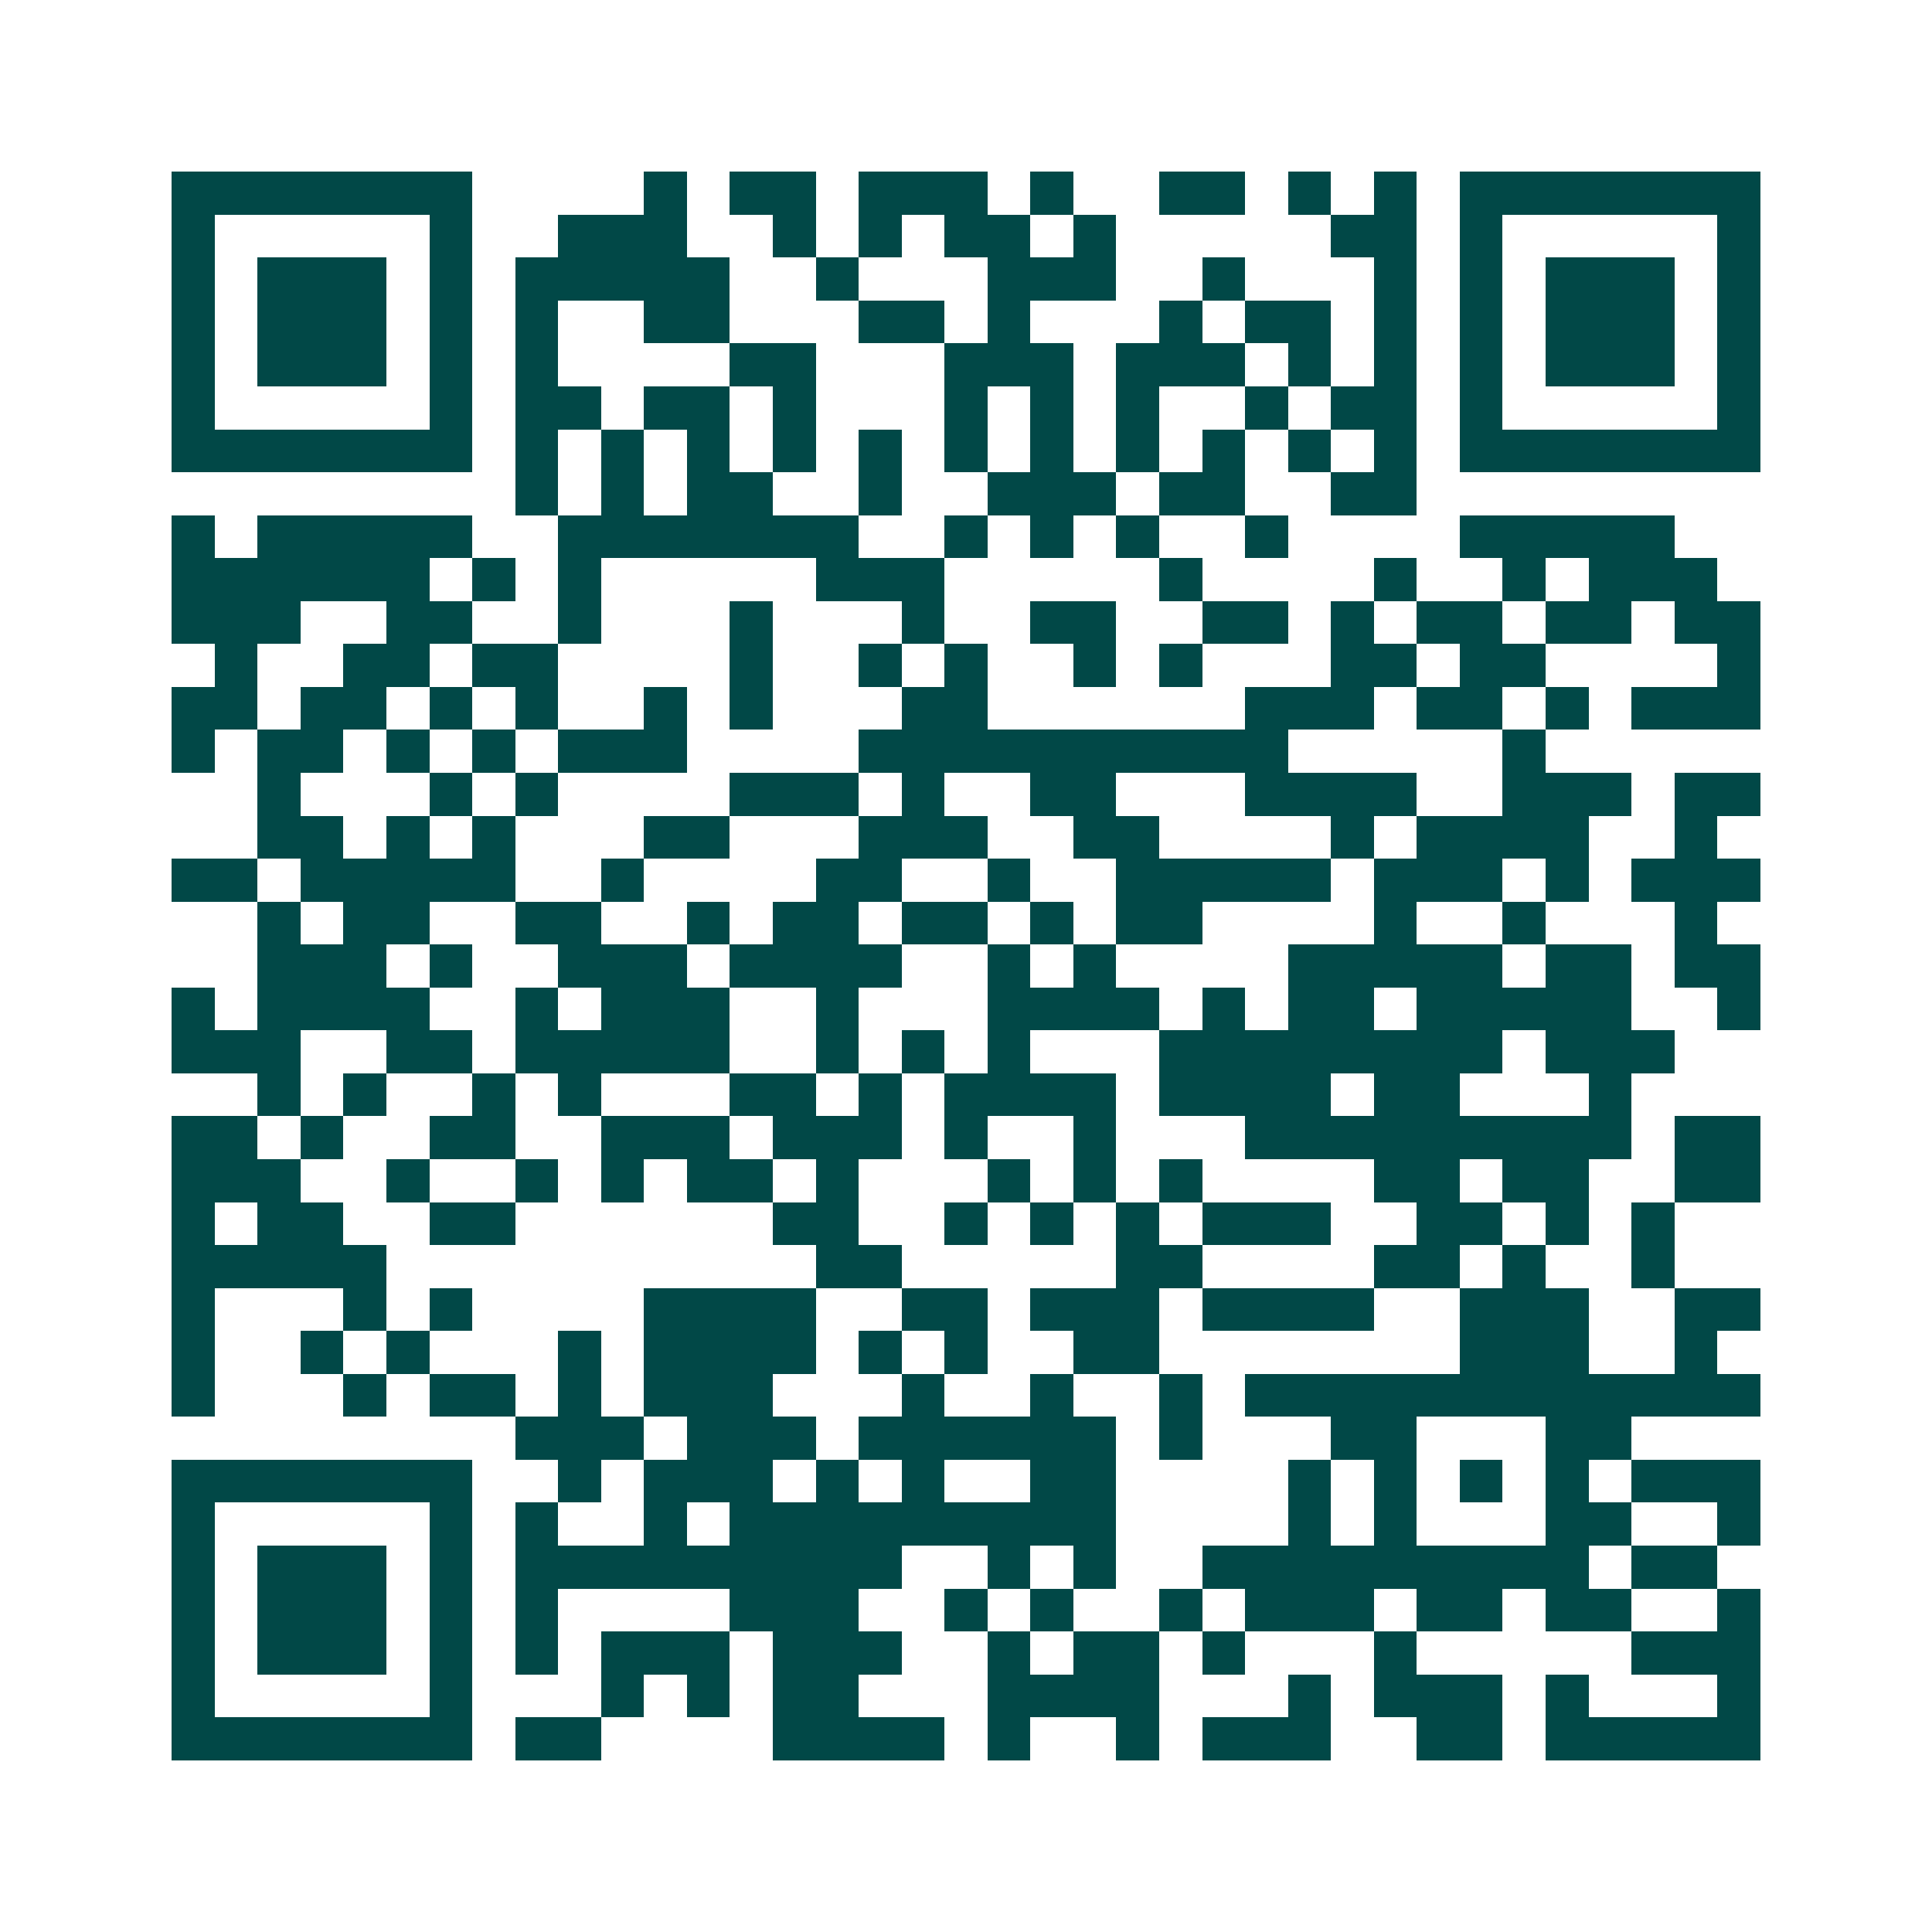 <svg xmlns="http://www.w3.org/2000/svg" width="200" height="200" viewBox="0 0 45 45" shape-rendering="crispEdges"><path fill="#ffffff" d="M0 0h45v45H0z"/><path stroke="#014847" d="M4 4.5h7m4 0h1m1 0h2m1 0h3m1 0h1m2 0h2m1 0h1m1 0h1m1 0h7M4 5.5h1m5 0h1m2 0h3m2 0h1m1 0h1m1 0h2m1 0h1m5 0h2m1 0h1m5 0h1M4 6.5h1m1 0h3m1 0h1m1 0h5m2 0h1m3 0h3m2 0h1m3 0h1m1 0h1m1 0h3m1 0h1M4 7.5h1m1 0h3m1 0h1m1 0h1m2 0h2m3 0h2m1 0h1m3 0h1m1 0h2m1 0h1m1 0h1m1 0h3m1 0h1M4 8.5h1m1 0h3m1 0h1m1 0h1m4 0h2m3 0h3m1 0h3m1 0h1m1 0h1m1 0h1m1 0h3m1 0h1M4 9.5h1m5 0h1m1 0h2m1 0h2m1 0h1m3 0h1m1 0h1m1 0h1m2 0h1m1 0h2m1 0h1m5 0h1M4 10.5h7m1 0h1m1 0h1m1 0h1m1 0h1m1 0h1m1 0h1m1 0h1m1 0h1m1 0h1m1 0h1m1 0h1m1 0h7M12 11.5h1m1 0h1m1 0h2m2 0h1m2 0h3m1 0h2m2 0h2M4 12.5h1m1 0h5m2 0h7m2 0h1m1 0h1m1 0h1m2 0h1m4 0h5M4 13.5h6m1 0h1m1 0h1m5 0h3m5 0h1m4 0h1m2 0h1m1 0h3M4 14.5h3m2 0h2m2 0h1m3 0h1m3 0h1m2 0h2m2 0h2m1 0h1m1 0h2m1 0h2m1 0h2M5 15.5h1m2 0h2m1 0h2m4 0h1m2 0h1m1 0h1m2 0h1m1 0h1m3 0h2m1 0h2m4 0h1M4 16.5h2m1 0h2m1 0h1m1 0h1m2 0h1m1 0h1m3 0h2m6 0h3m1 0h2m1 0h1m1 0h3M4 17.5h1m1 0h2m1 0h1m1 0h1m1 0h3m4 0h10m5 0h1M6 18.5h1m3 0h1m1 0h1m4 0h3m1 0h1m2 0h2m3 0h4m2 0h3m1 0h2M6 19.5h2m1 0h1m1 0h1m3 0h2m3 0h3m2 0h2m4 0h1m1 0h4m2 0h1M4 20.5h2m1 0h5m2 0h1m4 0h2m2 0h1m2 0h5m1 0h3m1 0h1m1 0h3M6 21.5h1m1 0h2m2 0h2m2 0h1m1 0h2m1 0h2m1 0h1m1 0h2m4 0h1m2 0h1m3 0h1M6 22.5h3m1 0h1m2 0h3m1 0h4m2 0h1m1 0h1m4 0h5m1 0h2m1 0h2M4 23.5h1m1 0h4m2 0h1m1 0h3m2 0h1m3 0h4m1 0h1m1 0h2m1 0h5m2 0h1M4 24.5h3m2 0h2m1 0h5m2 0h1m1 0h1m1 0h1m3 0h8m1 0h3M6 25.5h1m1 0h1m2 0h1m1 0h1m3 0h2m1 0h1m1 0h4m1 0h4m1 0h2m3 0h1M4 26.5h2m1 0h1m2 0h2m2 0h3m1 0h3m1 0h1m2 0h1m3 0h9m1 0h2M4 27.5h3m2 0h1m2 0h1m1 0h1m1 0h2m1 0h1m3 0h1m1 0h1m1 0h1m4 0h2m1 0h2m2 0h2M4 28.5h1m1 0h2m2 0h2m6 0h2m2 0h1m1 0h1m1 0h1m1 0h3m2 0h2m1 0h1m1 0h1M4 29.5h5m10 0h2m5 0h2m4 0h2m1 0h1m2 0h1M4 30.5h1m3 0h1m1 0h1m4 0h4m2 0h2m1 0h3m1 0h4m2 0h3m2 0h2M4 31.5h1m2 0h1m1 0h1m3 0h1m1 0h4m1 0h1m1 0h1m2 0h2m7 0h3m2 0h1M4 32.5h1m3 0h1m1 0h2m1 0h1m1 0h3m3 0h1m2 0h1m2 0h1m1 0h12M12 33.5h3m1 0h3m1 0h6m1 0h1m3 0h2m3 0h2M4 34.5h7m2 0h1m1 0h3m1 0h1m1 0h1m2 0h2m4 0h1m1 0h1m1 0h1m1 0h1m1 0h3M4 35.5h1m5 0h1m1 0h1m2 0h1m1 0h9m4 0h1m1 0h1m3 0h2m2 0h1M4 36.5h1m1 0h3m1 0h1m1 0h9m2 0h1m1 0h1m2 0h9m1 0h2M4 37.5h1m1 0h3m1 0h1m1 0h1m4 0h3m2 0h1m1 0h1m2 0h1m1 0h3m1 0h2m1 0h2m2 0h1M4 38.5h1m1 0h3m1 0h1m1 0h1m1 0h3m1 0h3m2 0h1m1 0h2m1 0h1m3 0h1m5 0h3M4 39.5h1m5 0h1m3 0h1m1 0h1m1 0h2m3 0h4m3 0h1m1 0h3m1 0h1m3 0h1M4 40.5h7m1 0h2m4 0h4m1 0h1m2 0h1m1 0h3m2 0h2m1 0h5"/></svg>
